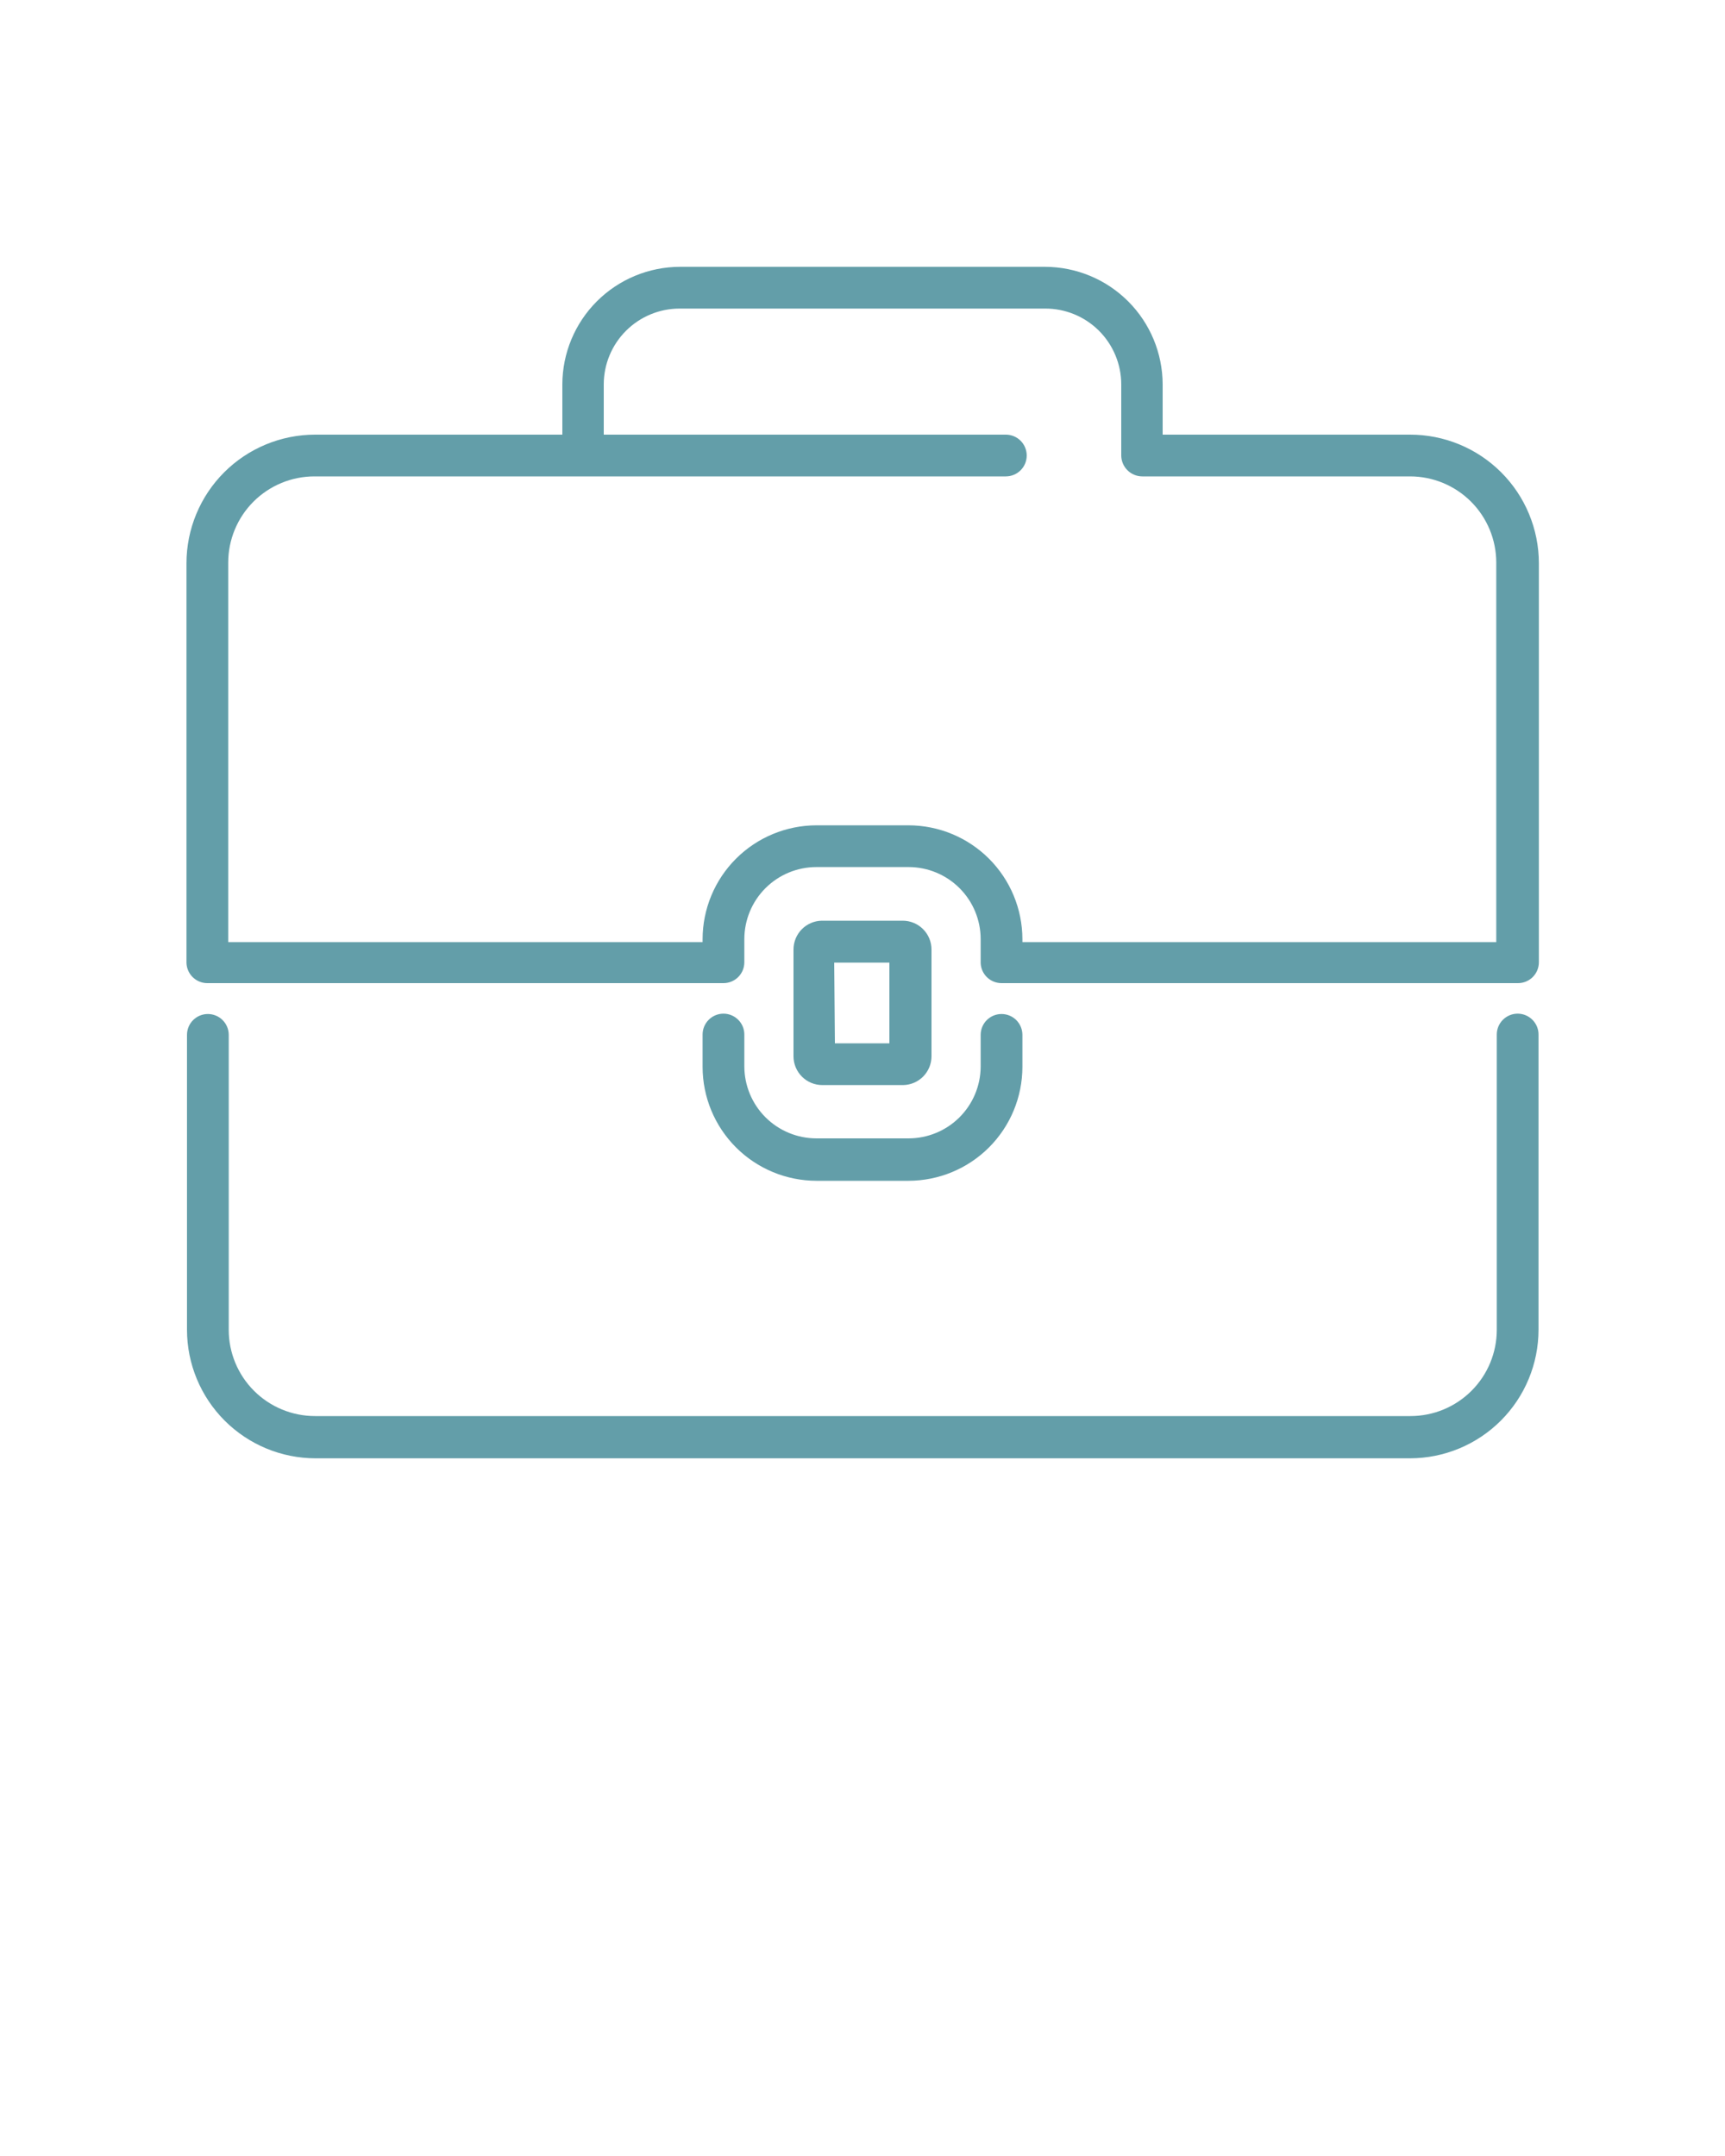 <svg width="100" height="125" viewBox="0 0 100 125" fill="none" xmlns="http://www.w3.org/2000/svg">
<path d="M88 58.77C87.838 58.767 87.677 58.797 87.526 58.858C87.376 58.919 87.239 59.01 87.124 59.124C87.009 59.239 86.919 59.376 86.858 59.526C86.797 59.677 86.767 59.838 86.77 60V77.1C86.77 78.426 86.243 79.698 85.305 80.635C84.368 81.573 83.096 82.1 81.77 82.1H18.26C16.934 82.1 15.662 81.573 14.724 80.635C13.787 79.698 13.26 78.426 13.26 77.1V60C13.26 59.679 13.133 59.371 12.906 59.144C12.679 58.917 12.371 58.79 12.05 58.79C11.729 58.79 11.421 58.917 11.194 59.144C10.967 59.371 10.84 59.679 10.84 60V77.1C10.843 79.075 11.628 80.969 13.025 82.365C14.421 83.762 16.315 84.547 18.29 84.55H81.74C83.715 84.547 85.608 83.762 87.005 82.365C88.402 80.969 89.187 79.075 89.19 77.1V60C89.193 59.841 89.164 59.683 89.106 59.535C89.047 59.388 88.96 59.253 88.85 59.139C88.739 59.024 88.607 58.933 88.462 58.87C88.316 58.806 88.159 58.773 88 58.77Z" fill="#639EA9"/>
<path d="M41.94 58.77C41.779 58.77 41.62 58.802 41.472 58.864C41.324 58.926 41.19 59.017 41.077 59.132C40.965 59.246 40.876 59.382 40.816 59.531C40.757 59.68 40.727 59.839 40.73 60V61.86C40.733 63.61 41.429 65.287 42.666 66.524C43.903 67.761 45.58 68.457 47.33 68.46H52.67C54.42 68.457 56.097 67.761 57.334 66.524C58.571 65.287 59.267 63.61 59.27 61.86V60C59.27 59.679 59.142 59.371 58.916 59.144C58.689 58.917 58.381 58.79 58.06 58.79C57.739 58.79 57.431 58.917 57.204 59.144C56.977 59.371 56.85 59.679 56.85 60V61.86C56.84 62.962 56.394 64.015 55.612 64.79C54.829 65.565 53.772 66 52.67 66H47.33C46.221 66 45.158 65.56 44.374 64.776C43.59 63.992 43.15 62.929 43.15 61.82V60C43.153 59.839 43.123 59.68 43.064 59.531C43.004 59.382 42.915 59.246 42.803 59.132C42.69 59.017 42.556 58.926 42.408 58.864C42.26 58.802 42.101 58.77 41.94 58.77Z" fill="#639EA9"/>
<path d="M81.74 25.2H67.4V22.28C67.395 20.474 66.674 18.743 65.396 17.467C64.118 16.191 62.386 15.473 60.58 15.47H39.42C37.614 15.473 35.882 16.191 34.604 17.467C33.326 18.743 32.605 20.474 32.6 22.28V25.2H18.26C16.285 25.203 14.392 25.988 12.995 27.385C11.598 28.782 10.813 30.675 10.81 32.65V55.83C10.82 56.141 10.95 56.435 11.171 56.653C11.393 56.871 11.689 56.995 12 57H41.94C42.261 57 42.569 56.873 42.796 56.646C43.023 56.419 43.15 56.111 43.15 55.79V54.45C43.15 53.341 43.59 52.278 44.374 51.494C45.158 50.71 46.221 50.27 47.33 50.27H52.67C53.779 50.27 54.842 50.71 55.626 51.494C56.41 52.278 56.85 53.341 56.85 54.45V55.83C56.86 56.144 56.992 56.441 57.218 56.66C57.444 56.878 57.746 57 58.06 57H88C88.321 57 88.629 56.873 88.856 56.646C89.083 56.419 89.21 56.111 89.21 55.79V32.65C89.209 31.67 89.014 30.701 88.638 29.796C88.262 28.891 87.712 28.07 87.018 27.378C86.324 26.686 85.501 26.138 84.596 25.764C83.69 25.39 82.72 25.199 81.74 25.2ZM86.74 54.62H59.27V54.45C59.267 52.7 58.571 51.023 57.334 49.786C56.097 48.549 54.42 47.853 52.67 47.85H47.33C45.58 47.853 43.903 48.549 42.666 49.786C41.429 51.023 40.733 52.7 40.73 54.45V54.62H13.23V32.62C13.23 31.294 13.757 30.022 14.694 29.084C15.632 28.147 16.904 27.62 18.23 27.62H58.31C58.631 27.62 58.939 27.492 59.166 27.266C59.393 27.039 59.52 26.731 59.52 26.41C59.52 26.089 59.393 25.781 59.166 25.554C58.939 25.328 58.631 25.2 58.31 25.2H35V22.28C35.003 21.116 35.466 20.001 36.289 19.179C37.111 18.356 38.227 17.893 39.39 17.89H60.58C61.159 17.887 61.732 17.999 62.268 18.218C62.803 18.438 63.29 18.76 63.701 19.168C64.111 19.576 64.437 20.061 64.66 20.595C64.883 21.129 64.999 21.701 65 22.28V26.41C65.003 26.732 65.132 27.04 65.361 27.266C65.589 27.493 65.898 27.62 66.22 27.62H81.74C83.066 27.62 84.338 28.147 85.276 29.084C86.213 30.022 86.74 31.294 86.74 32.62V54.62Z" fill="#639EA9"/>
<path d="M52.36 62.91C52.798 62.902 53.215 62.723 53.522 62.41C53.828 62.098 54 61.678 54 61.24V55.05C54 54.607 53.824 54.182 53.511 53.869C53.198 53.556 52.773 53.38 52.33 53.38H47.64C47.202 53.388 46.785 53.567 46.478 53.88C46.172 54.192 46 54.612 46 55.05V61.24C46 61.683 46.176 62.108 46.489 62.421C46.802 62.734 47.227 62.91 47.67 62.91H52.36ZM48.36 55.81H51.56V60.49H48.4L48.36 55.81Z" fill="#639EA9"/>
</svg>
